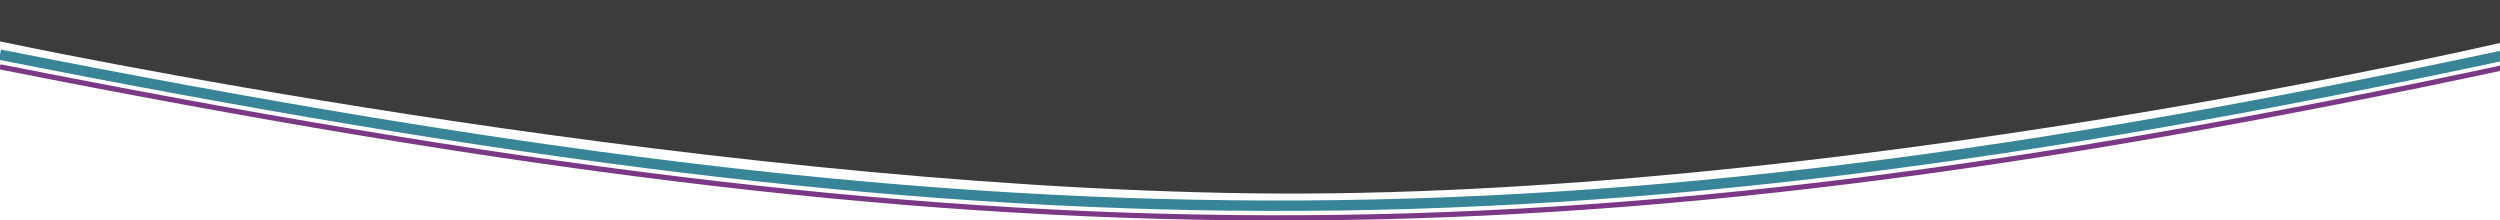 <svg width="1440" height="127" viewBox="0 0 1440 127" fill="none" xmlns="http://www.w3.org/2000/svg">
<path d="M1444 0H0V23.851C0 23.851 390.636 107.233 721.751 111.364C1052.87 115.496 1444 23.851 1444 23.851V0Z" fill="#3C3C3C"/>
<path d="M0 31.5C574.347 145.217 890.934 149.761 1444 31.5" stroke="#388598" stroke-width="6"/>
<path d="M0 38.5C574.347 152.217 890.934 156.761 1444 38.5" stroke="#7B3885" stroke-width="3"/>
</svg>
